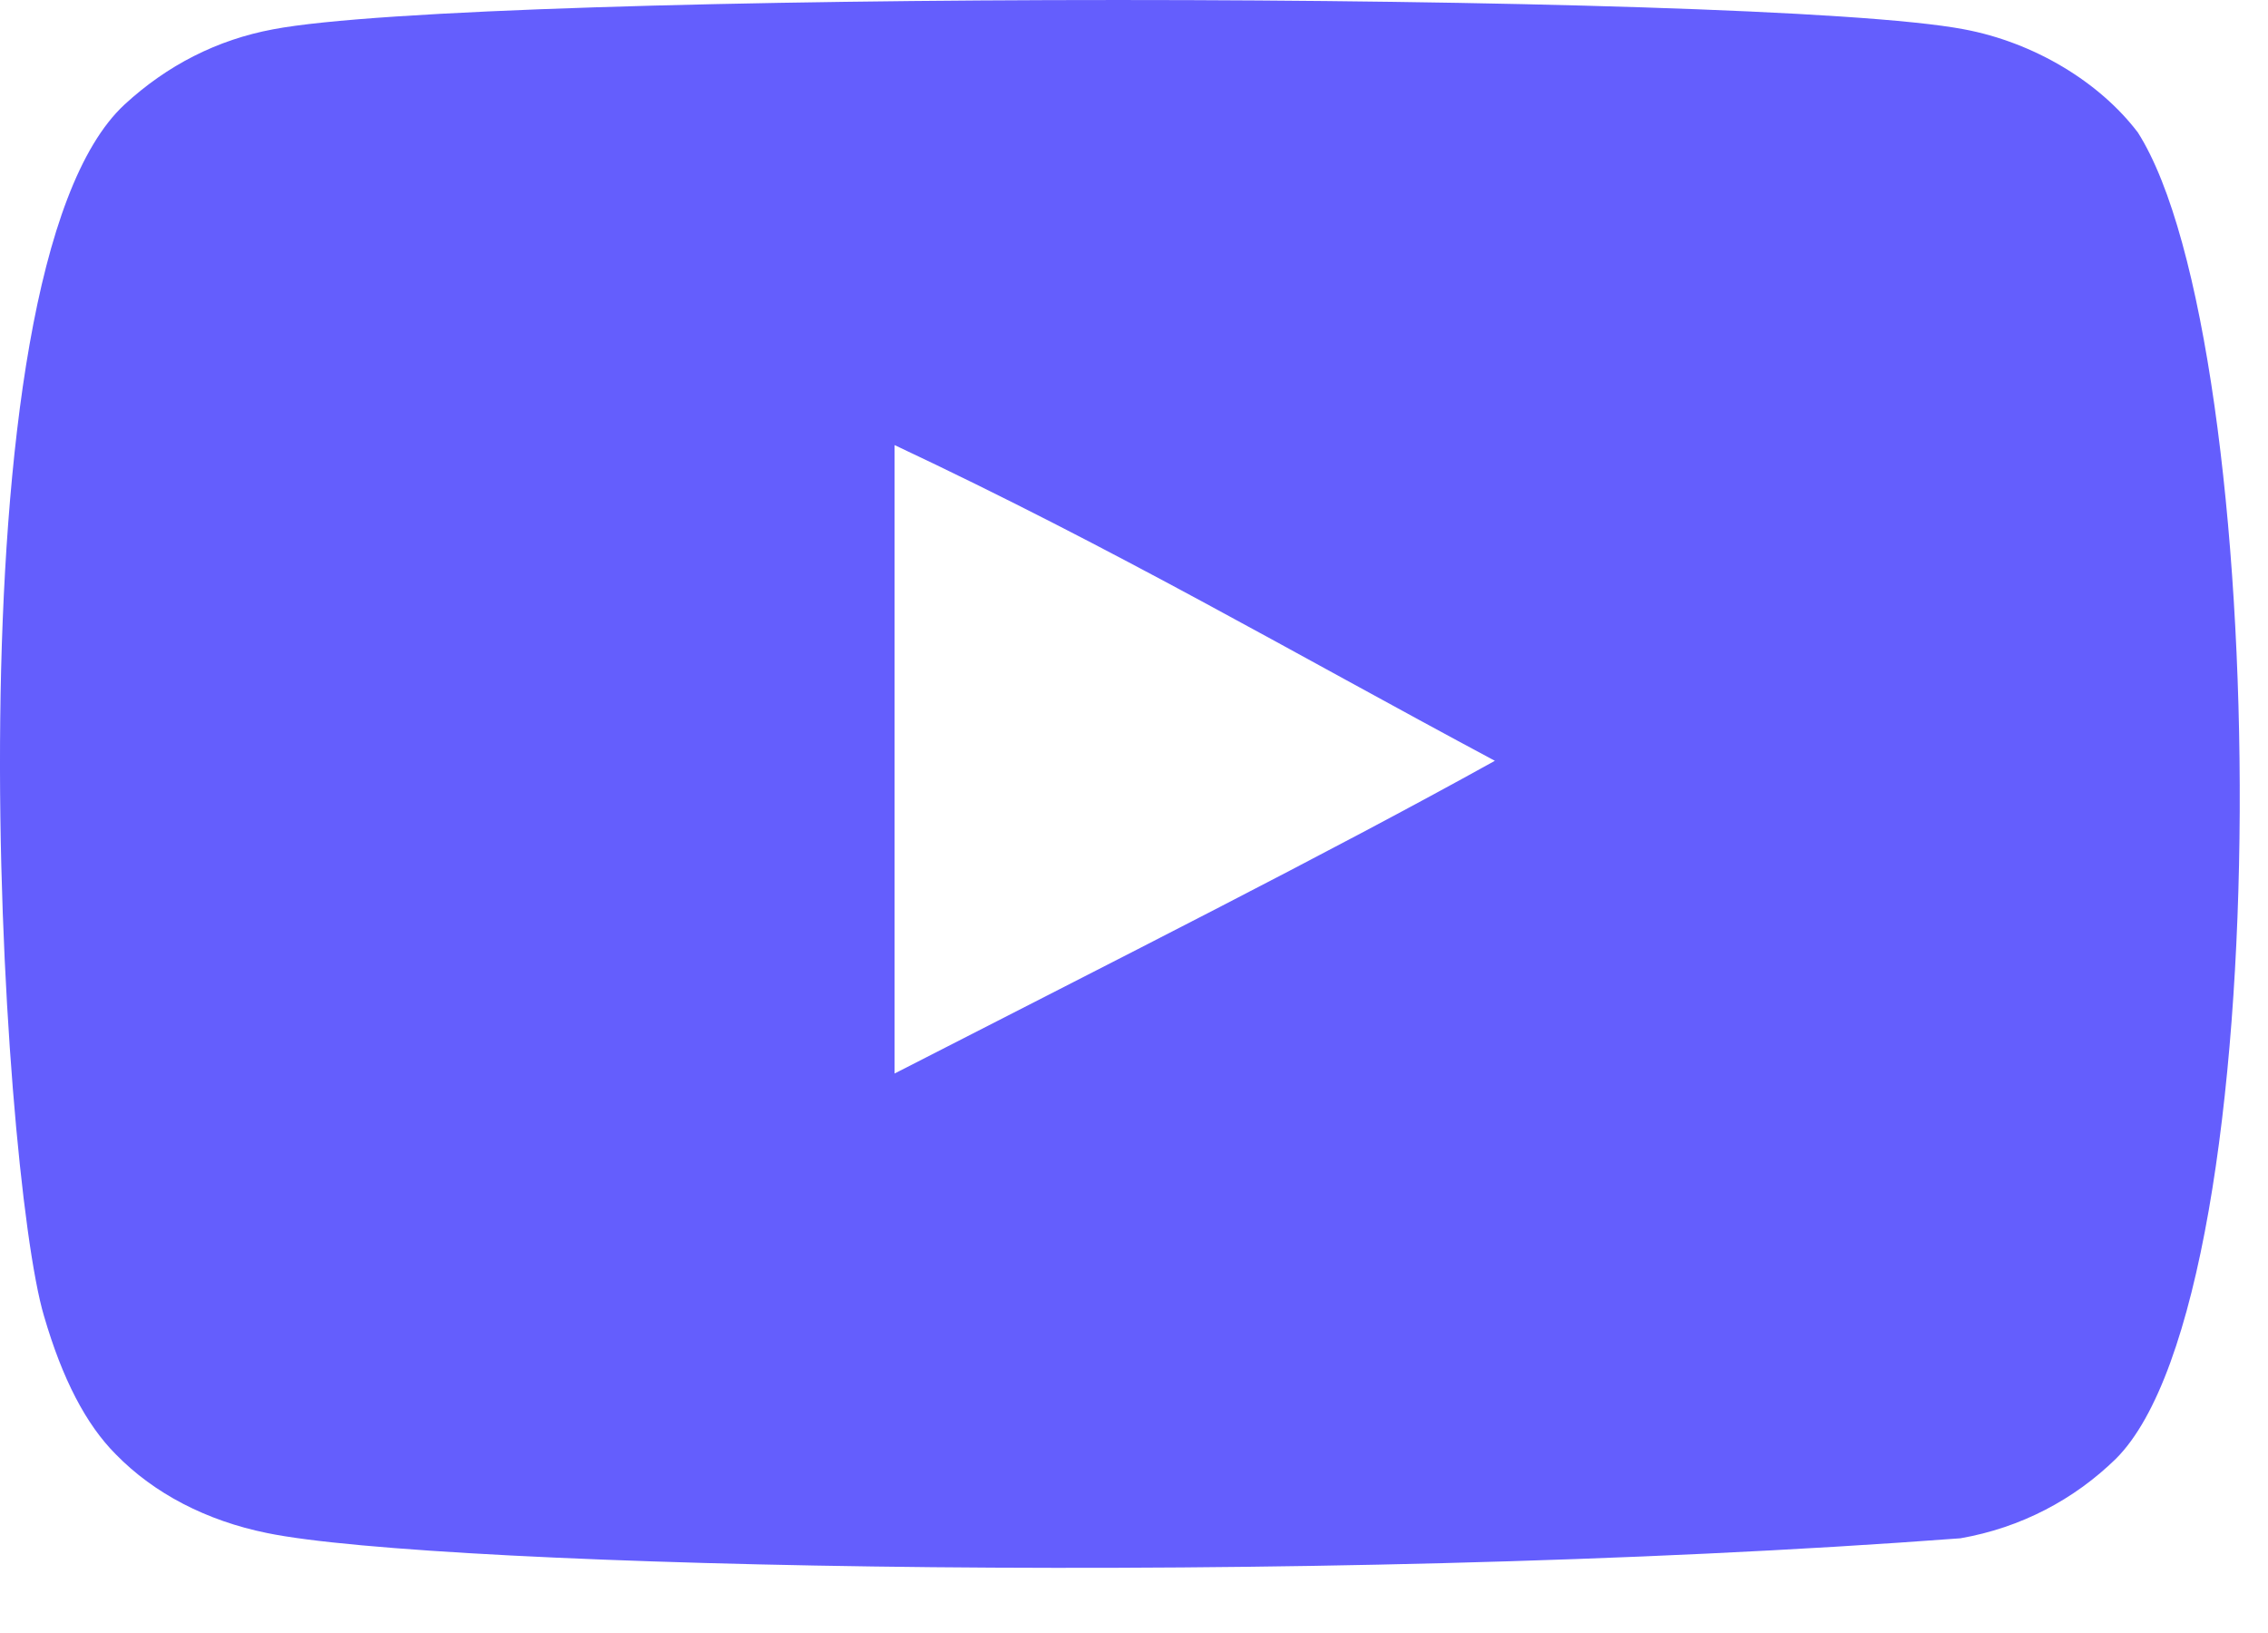 <svg width="25" height="18" viewBox="0 0 25 18" fill="none" xmlns="http://www.w3.org/2000/svg">
  <path fill-rule="evenodd" clip-rule="evenodd" d="M9.861 11.833V4.906C12.32 6.063 14.225 7.181 16.478 8.386C14.62 9.417 12.32 10.573 9.861 11.833ZM23.566 1.461C23.142 0.902 22.419 0.467 21.649 0.323C19.387 -0.107 5.272 -0.108 3.011 0.323C2.394 0.438 1.844 0.718 1.372 1.153C-0.618 2.999 0.006 12.902 0.485 14.506C0.687 15.2 0.948 15.701 1.276 16.03C1.699 16.464 2.278 16.763 2.943 16.898C4.806 17.283 14.403 17.498 21.61 16.956C22.274 16.84 22.862 16.531 23.325 16.078C25.165 14.239 25.04 3.78 23.566 1.461Z" fill="#645EFD"/>
</svg>
